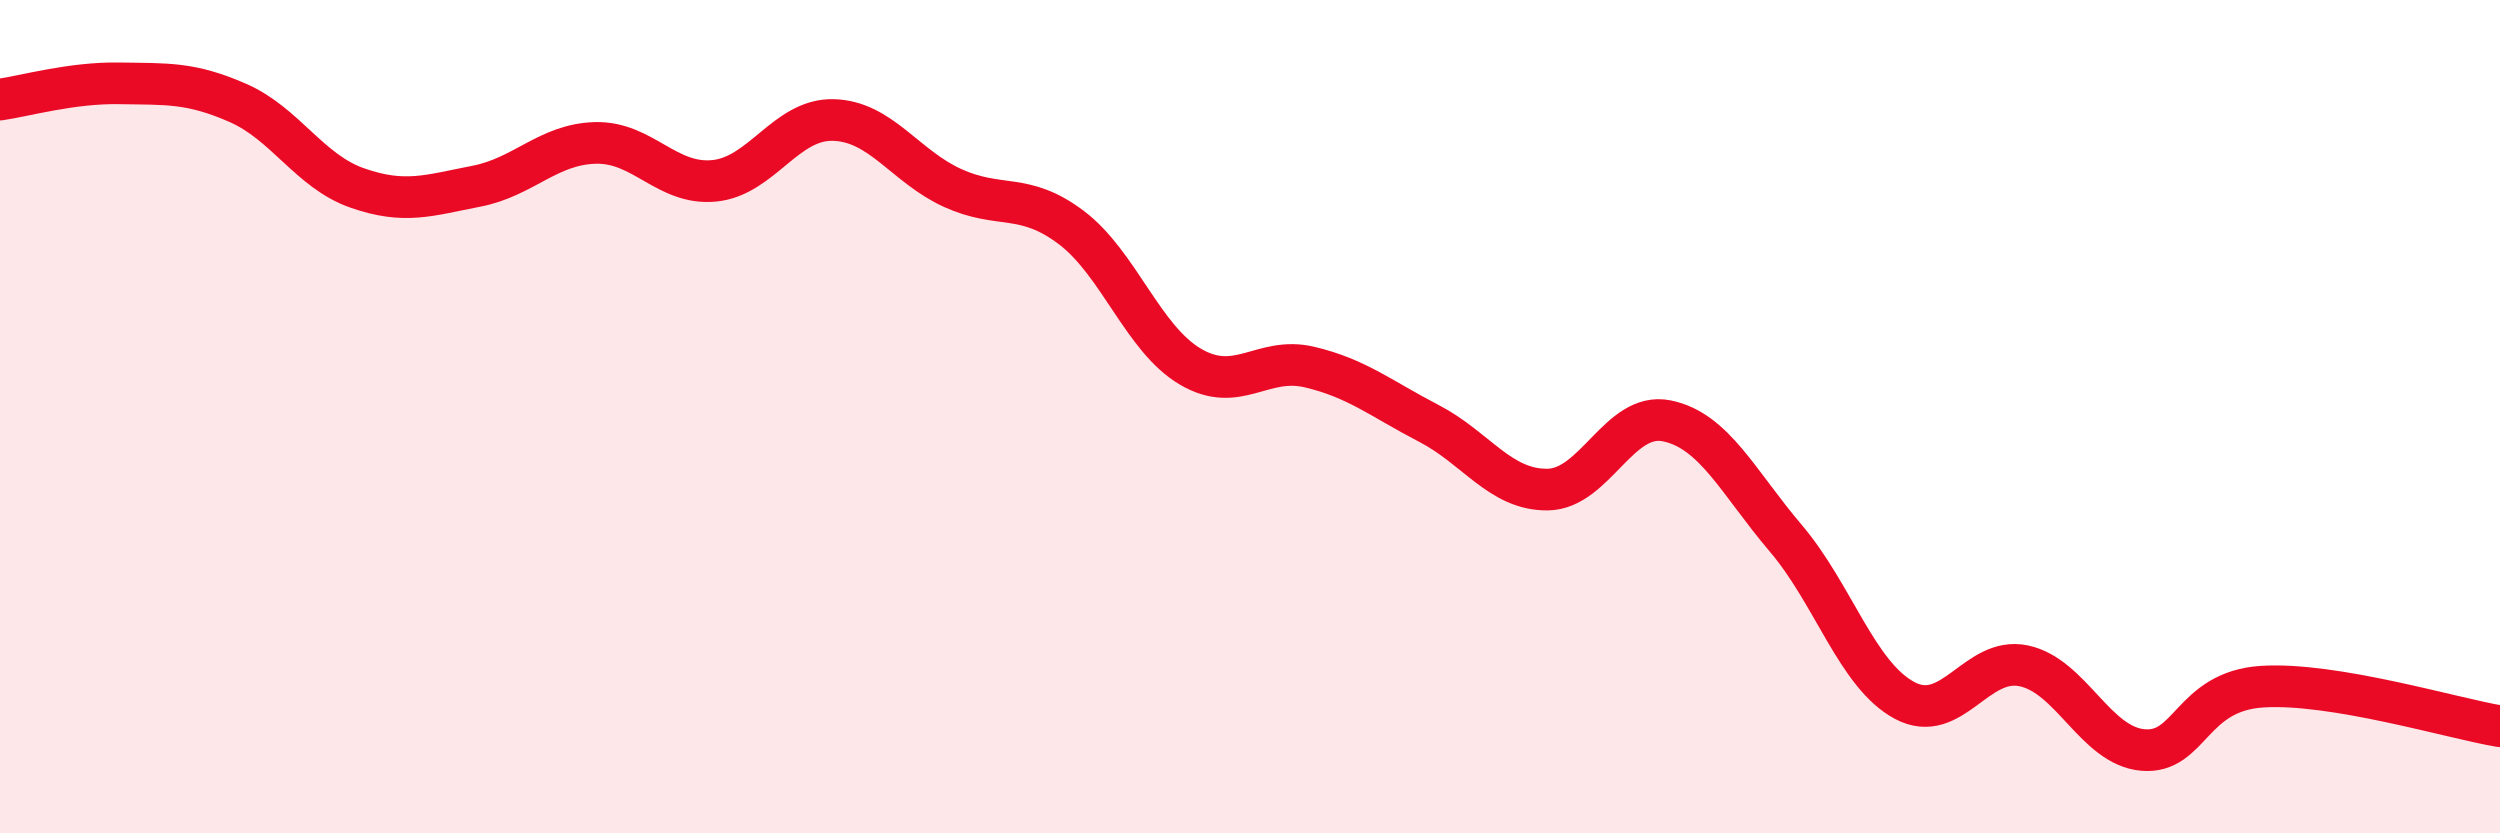 
    <svg width="60" height="20" viewBox="0 0 60 20" xmlns="http://www.w3.org/2000/svg">
      <path
        d="M 0,2.39 C 0.57,2.31 1.72,1.98 2.86,2 C 4,2.02 4.57,1.97 5.71,2.47 C 6.85,2.97 7.43,4.11 8.57,4.51 C 9.71,4.91 10.29,4.69 11.43,4.47 C 12.57,4.25 13.15,3.46 14.29,3.43 C 15.43,3.4 16,4.45 17.14,4.34 C 18.28,4.23 18.86,2.85 20,2.88 C 21.14,2.91 21.72,3.99 22.86,4.51 C 24,5.03 24.57,4.6 25.71,5.46 C 26.85,6.32 27.43,8.13 28.57,8.8 C 29.71,9.47 30.29,8.54 31.43,8.81 C 32.57,9.08 33.15,9.57 34.29,10.16 C 35.43,10.75 36,11.76 37.14,11.75 C 38.28,11.74 38.86,9.87 40,10.1 C 41.14,10.33 41.72,11.58 42.86,12.92 C 44,14.26 44.57,16.2 45.71,16.81 C 46.85,17.42 47.43,15.74 48.57,15.98 C 49.71,16.22 50.29,17.9 51.43,18 C 52.57,18.1 52.58,16.59 54.29,16.48 C 56,16.37 58.86,17.24 60,17.43L60 20L0 20Z"
        fill="#EB0A25"
        opacity="0.1"
        stroke-linecap="round"
        stroke-linejoin="round"
      />
      <path
        d="M 0,2.39 C 0.57,2.31 1.72,1.98 2.86,2 C 4,2.02 4.57,1.97 5.71,2.47 C 6.85,2.97 7.43,4.11 8.57,4.51 C 9.71,4.91 10.29,4.69 11.43,4.47 C 12.57,4.25 13.15,3.46 14.29,3.43 C 15.43,3.4 16,4.45 17.14,4.34 C 18.28,4.23 18.86,2.85 20,2.88 C 21.14,2.91 21.72,3.99 22.86,4.51 C 24,5.03 24.57,4.6 25.71,5.46 C 26.85,6.32 27.43,8.13 28.57,8.8 C 29.71,9.47 30.29,8.54 31.43,8.81 C 32.57,9.08 33.15,9.57 34.29,10.16 C 35.43,10.75 36,11.76 37.14,11.75 C 38.28,11.74 38.86,9.87 40,10.1 C 41.14,10.33 41.72,11.58 42.86,12.92 C 44,14.26 44.57,16.2 45.71,16.81 C 46.85,17.42 47.43,15.74 48.57,15.98 C 49.71,16.22 50.29,17.9 51.43,18 C 52.57,18.1 52.58,16.59 54.29,16.48 C 56,16.37 58.86,17.24 60,17.43"
        stroke="#EB0A25"
        stroke-width="1"
        fill="none"
        stroke-linecap="round"
        stroke-linejoin="round"
      />
    </svg>
  